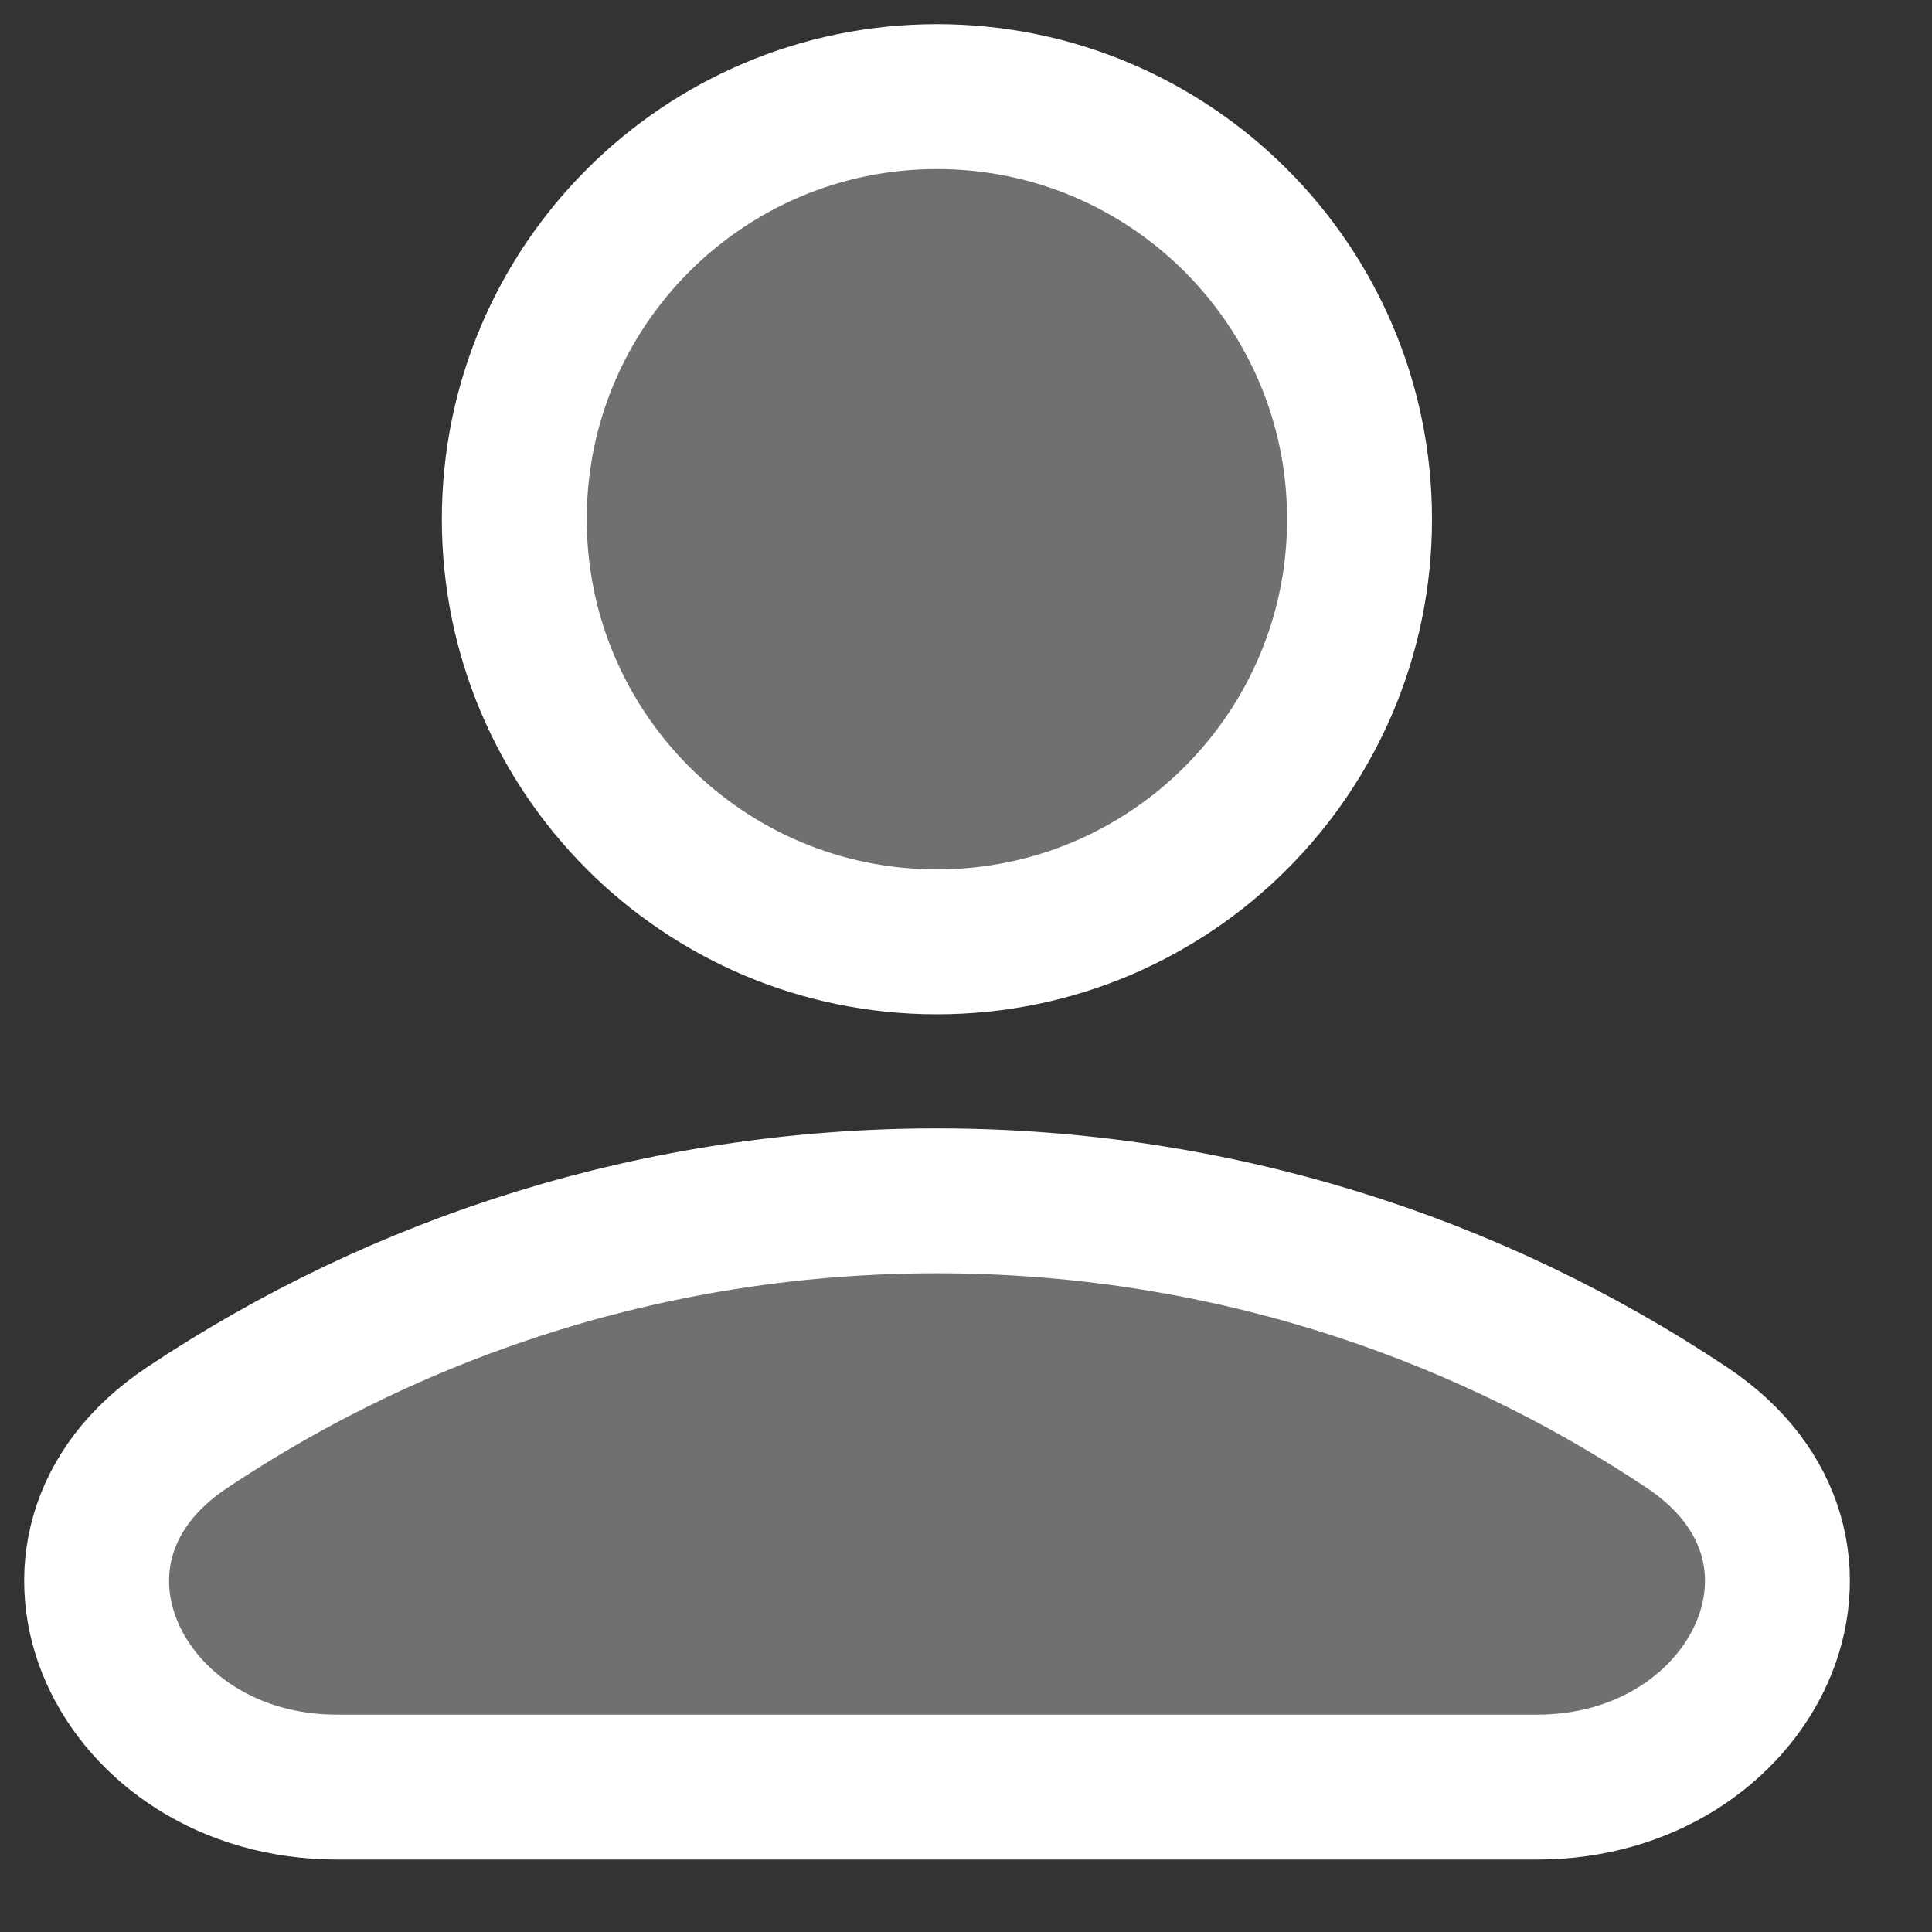 <?xml version="1.0" encoding="UTF-8"?> <svg xmlns="http://www.w3.org/2000/svg" width="20" height="20" viewBox="0 0 20 20" fill="none"><rect x="0" y="0" width="20" height="20" fill="#333333" stroke="none"/><path d="M9.699 9.75C12.116 9.75 14.074 7.791 14.074 5.375C14.074 2.959 12.116 1 9.699 1C7.283 1 5.324 2.959 5.324 5.375C5.324 7.791 7.283 9.75 9.699 9.75Z" fill="white" fill-opacity="0.3" stroke="white" stroke-width="1.5" stroke-linecap="round" stroke-linejoin="round"></path><path d="M17.467 14.781C19.343 16.034 18.167 18.5 15.911 18.5H3.489C1.233 18.5 0.057 16.034 1.933 14.781C4.155 13.297 6.827 12.431 9.7 12.431C12.573 12.431 15.245 13.297 17.467 14.781Z" fill="white" fill-opacity="0.3" stroke="white" stroke-width="1.5"></path></svg> 